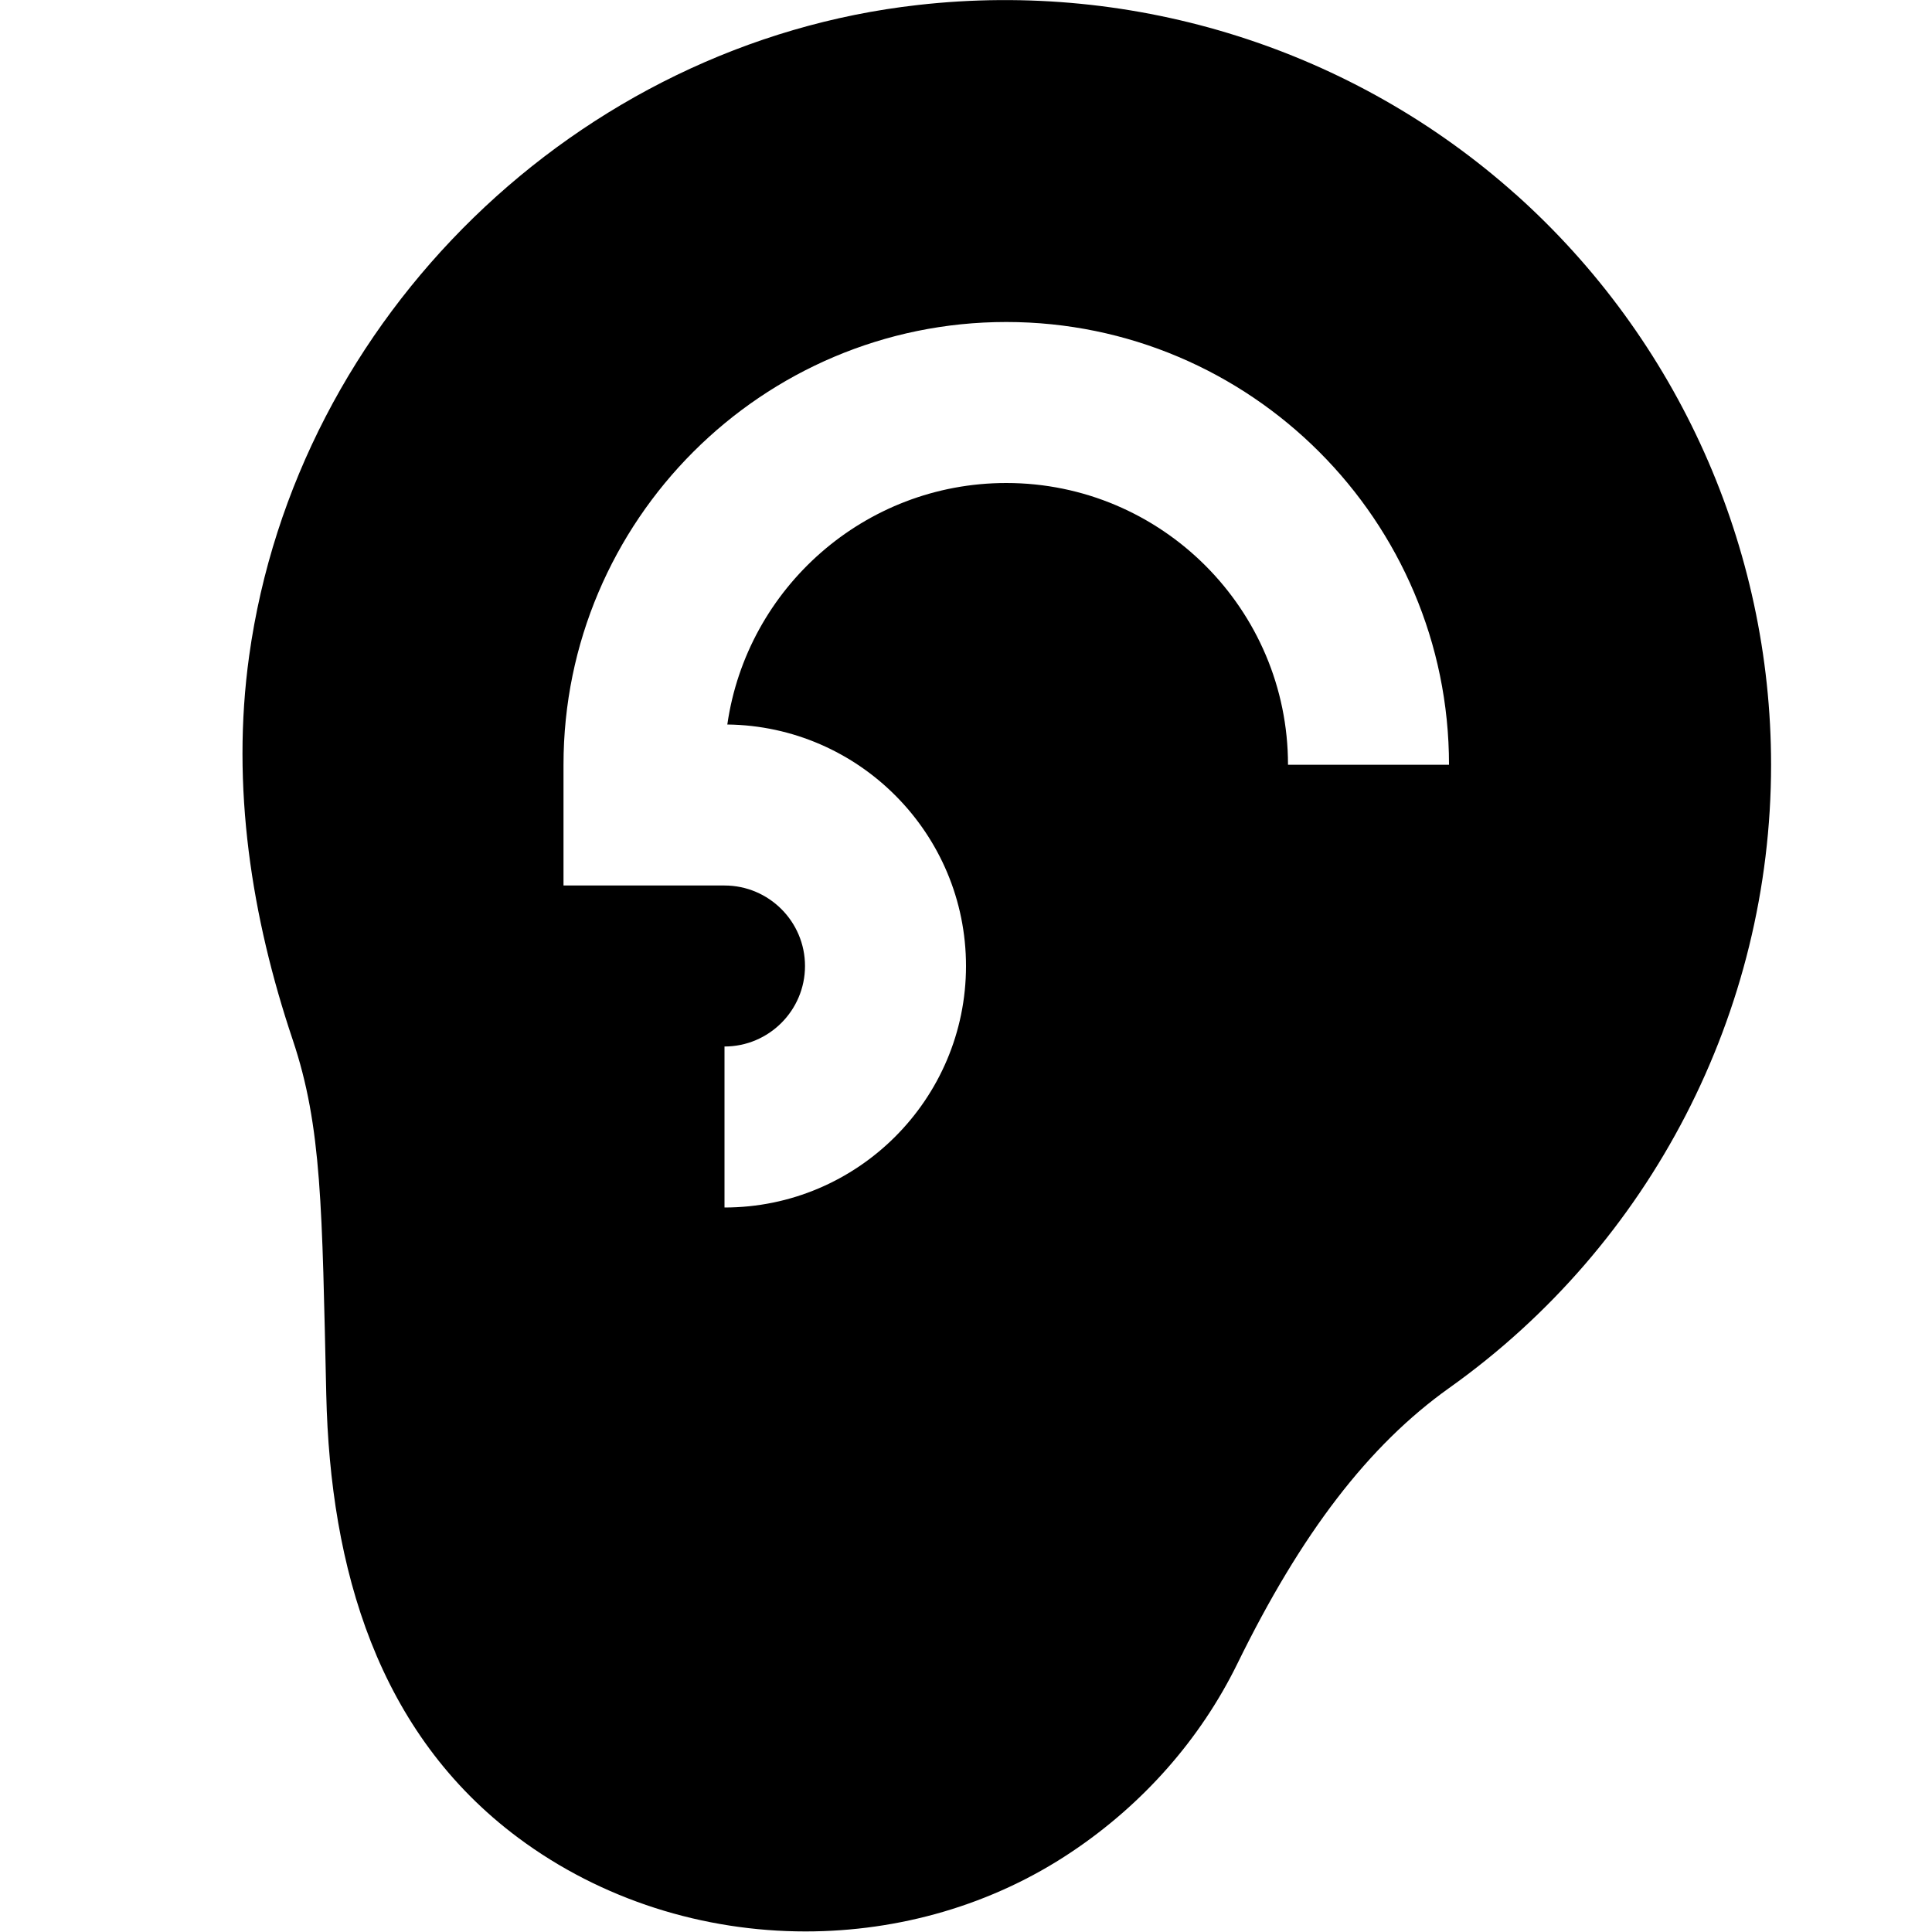 <?xml version="1.0" encoding="UTF-8"?>
<svg xmlns="http://www.w3.org/2000/svg" id="Layer_1" data-name="Layer 1" viewBox="0 0 24 24" width="512" height="512"><path d="m18.829,2.415C16.815.616,14.112-.245,11.403.062,7.174.537,3.68,3.938,3.095,8.149c-.226,1.623.03,3.246.541,4.767.364,1.084.364,2.084.417,4.408.049,2.161.639,4.205,2.385,5.506,1.038.773,2.304,1.163,3.569,1.163,1.159,0,2.318-.327,3.302-.986.891-.595,1.604-1.405,2.062-2.34.796-1.626,1.633-2.714,2.631-3.425,2.504-1.78,3.999-4.674,3.999-7.742,0-2.701-1.156-5.284-3.171-7.085Zm-2.829,7.085c0-1.93-1.57-3.5-3.5-3.5-1.761,0-3.222,1.306-3.465,3,1.639.02,2.965,1.358,2.965,3,0,1.654-1.346,3-3,3v-2c.552,0,1-.449,1-1s-.448-1-1-1h-2v-1.5c0-3.033,2.468-5.5,5.5-5.5s5.5,2.467,5.5,5.5h-2Z"/></svg>
